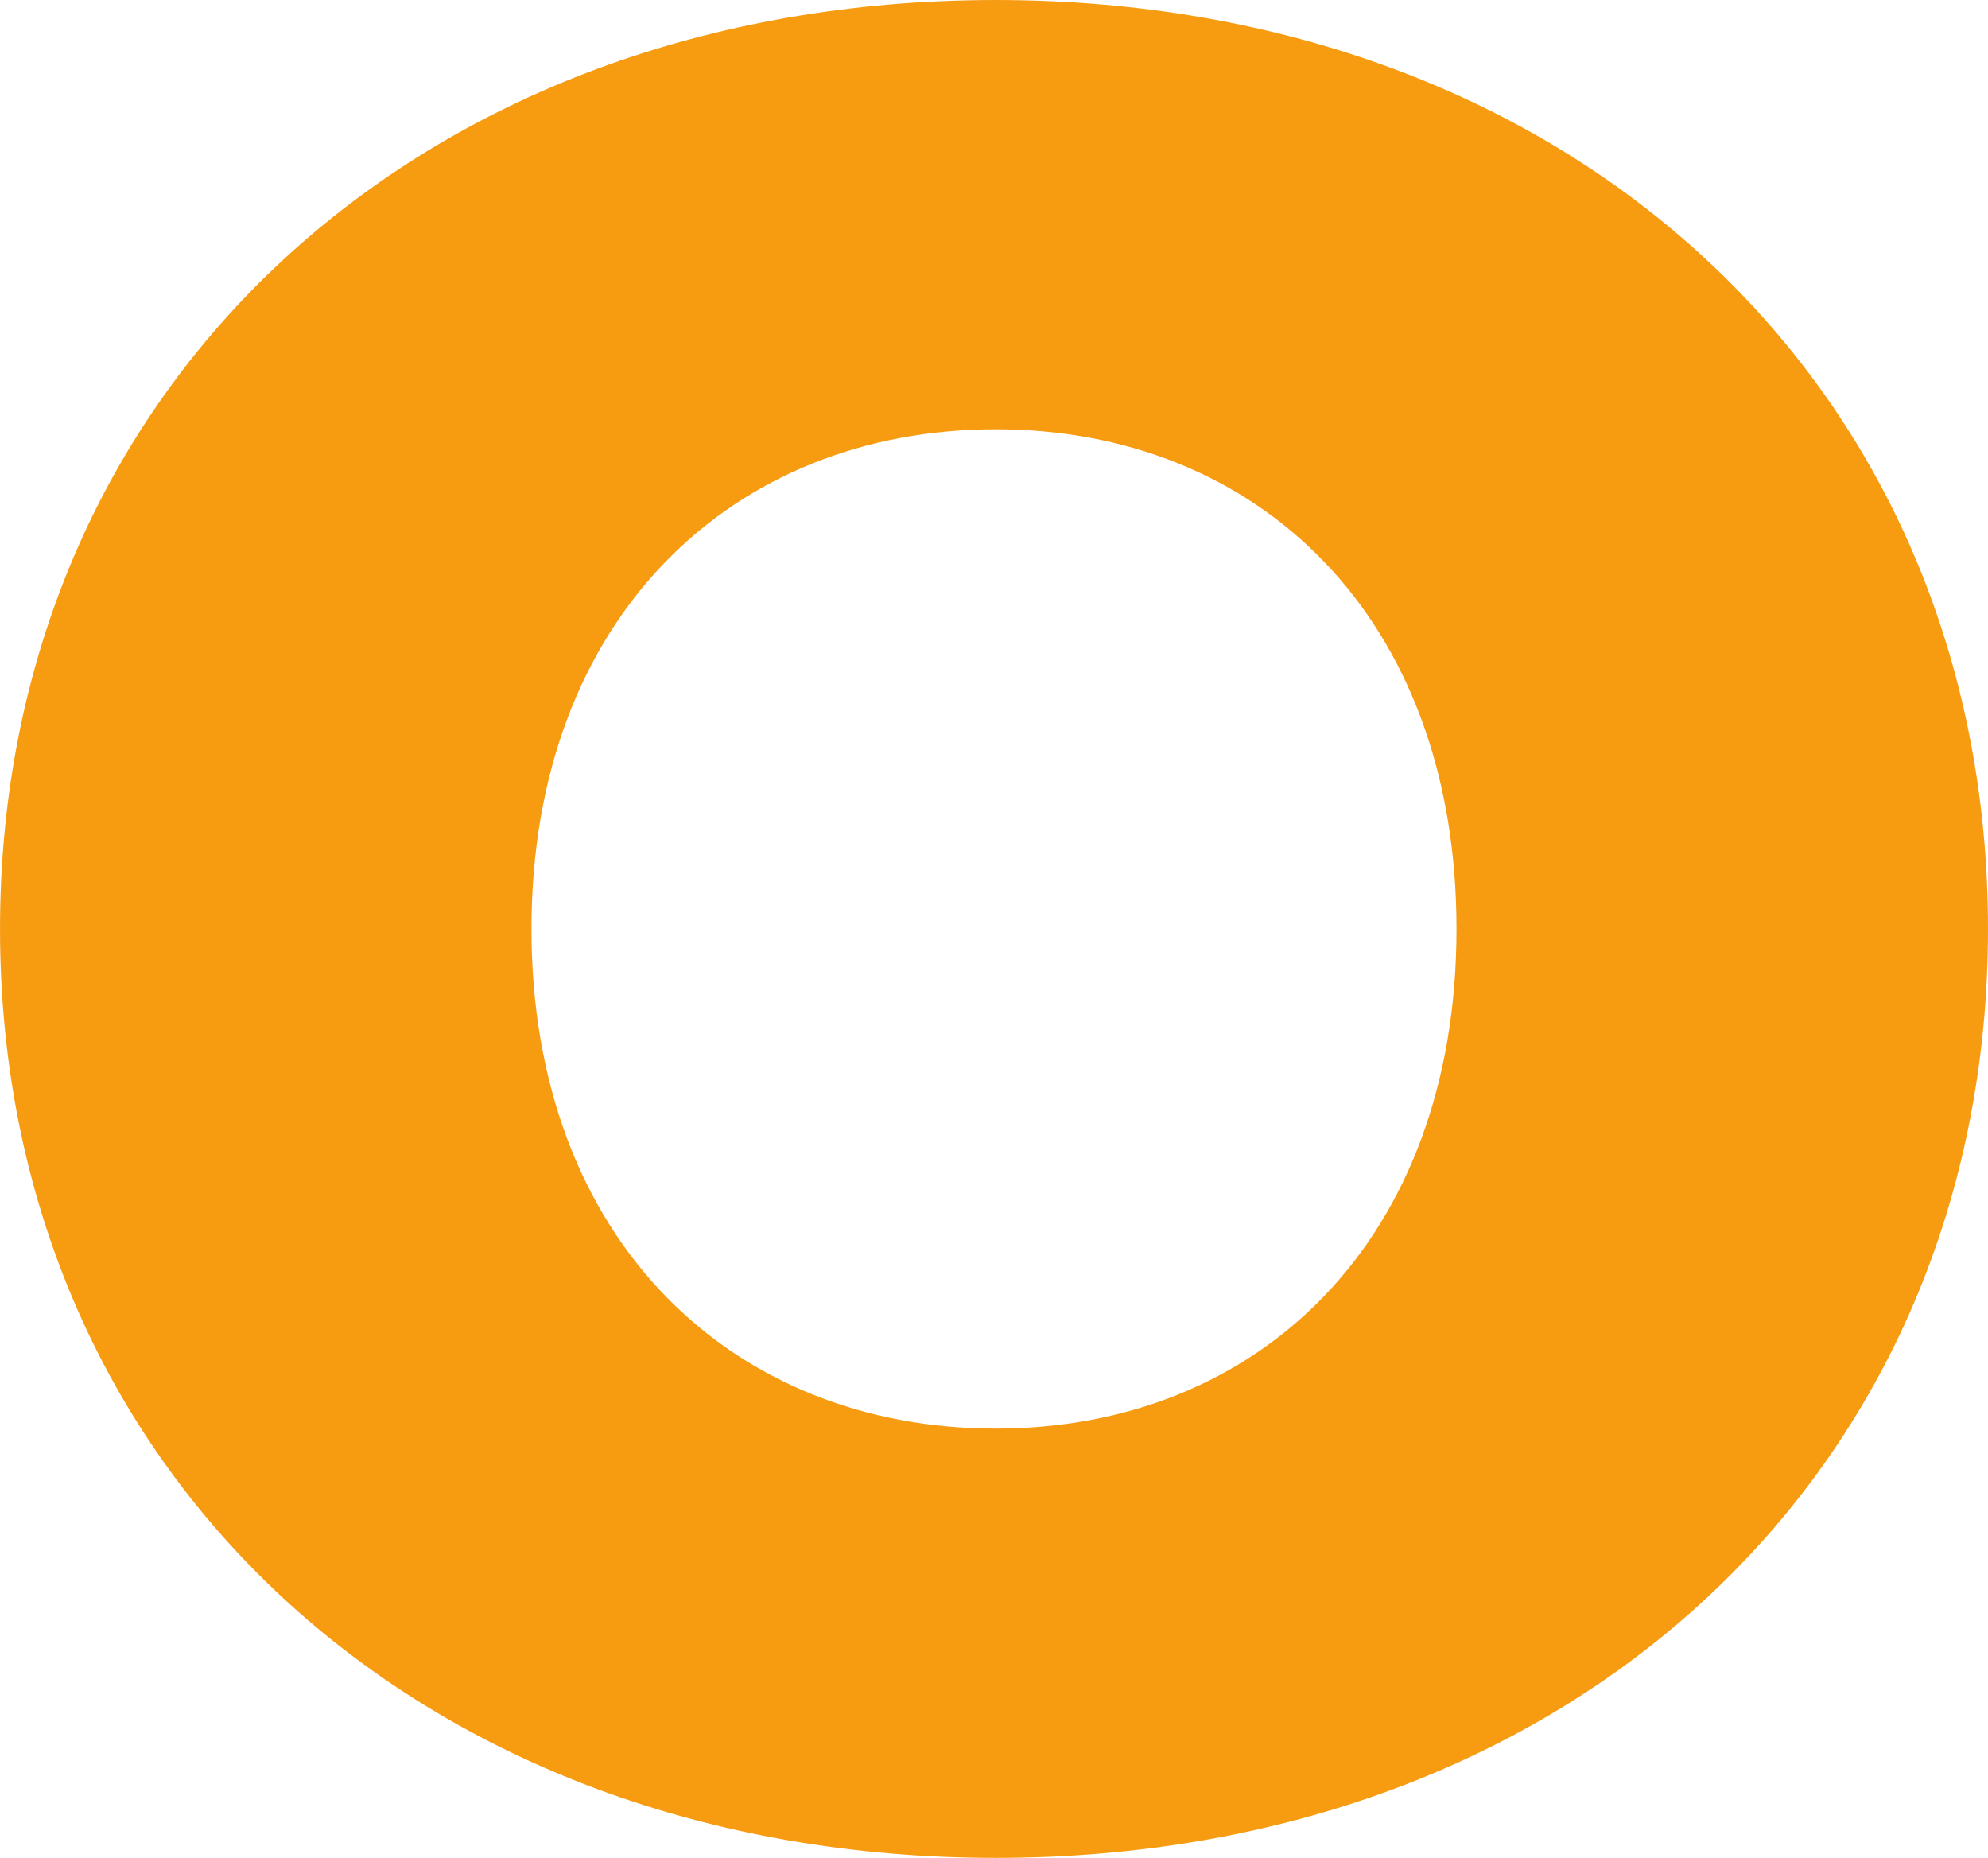 <svg xmlns="http://www.w3.org/2000/svg" width="166.901" height="155.943" viewBox="0 0 166.901 155.943">
  <path id="Path_516" data-name="Path 516" d="M387.589,601.911c-22.028,0-38.972-15.763-38.972-41.941s16.944-41.941,38.972-41.941,38.689,15.763,38.689,41.941S409.617,601.911,387.589,601.911Zm0,36.03c48.291,0,83.309-32.37,83.309-77.971S435.881,482,387.589,482,304,514.37,304,559.971,339.3,637.941,387.589,637.941Z" transform="translate(-303.998 -481.999)" fill="#f79b11" opacity="0.999"/>
</svg>
